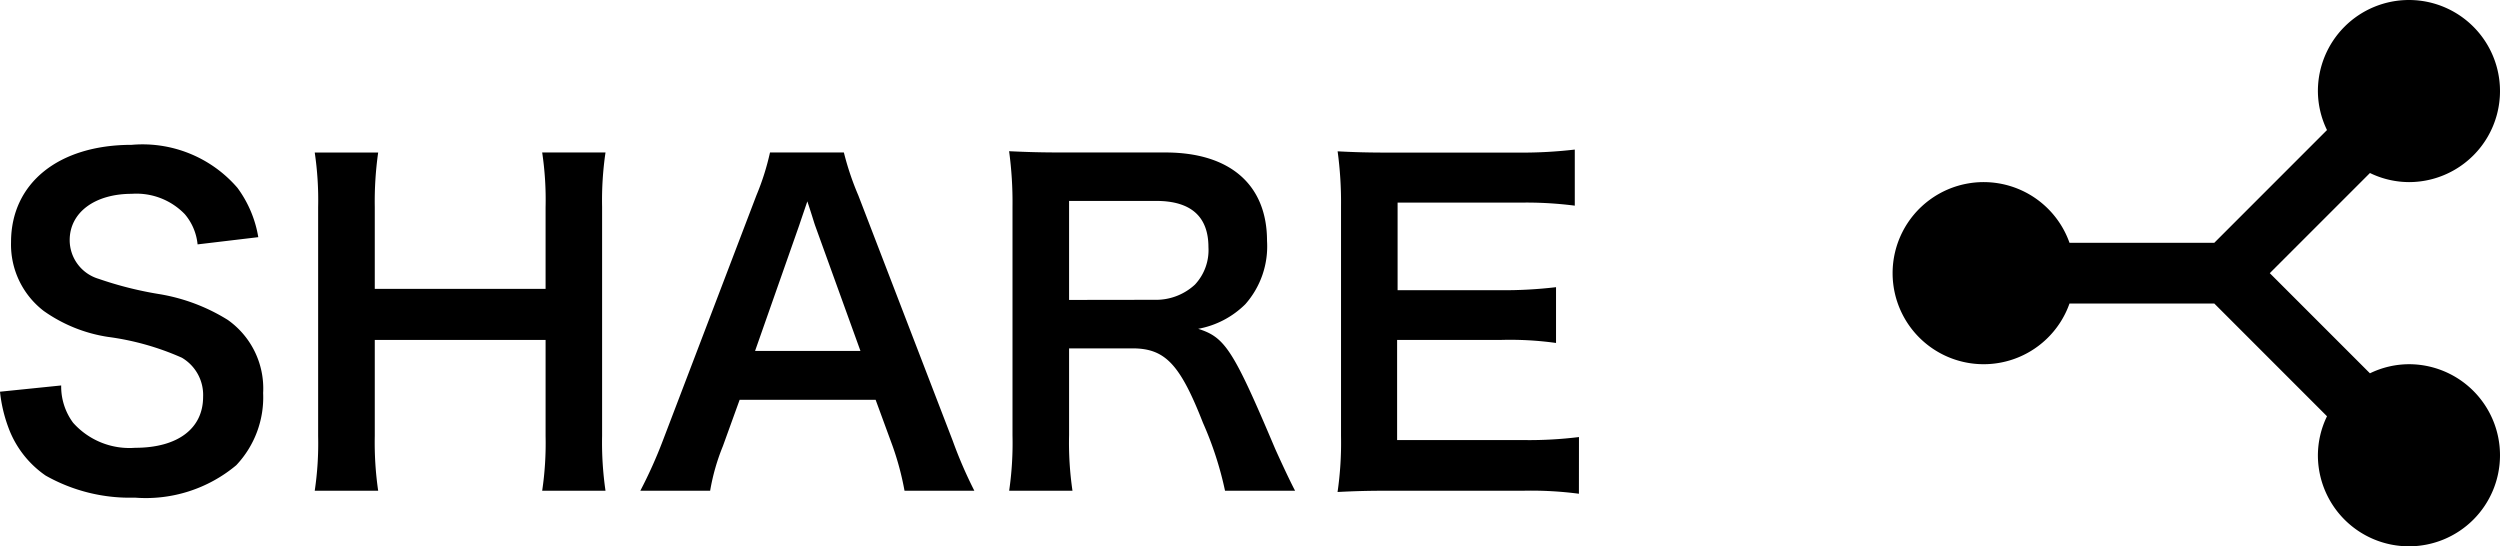 <svg xmlns="http://www.w3.org/2000/svg" width="82.37" height="18" viewBox="0 0 82.37 18">
  <g id="sdts_t-share" transform="translate(-289.63 -5400)">
    <path id="icons8-共有2" d="M19,3a3,3,0,0,0-3,3,2.964,2.964,0,0,0,.3,1.285L12.586,11H7.816a3,3,0,1,0,0,2h4.77L16.3,16.715A2.964,2.964,0,0,0,16,18a3,3,0,1,0,3-3,2.964,2.964,0,0,0-1.285.3l-3.3-3.3,3.3-3.3A2.964,2.964,0,0,0,19,9a3,3,0,0,0,0-6Z" transform="translate(350 5397)"/>
    <path id="パス_4370" data-name="パス 4370" d="M.63-3.094A4.786,4.786,0,0,0,.9-1.932a3.3,3.3,0,0,0,1.232,1.6,5.629,5.629,0,0,0,2.94.728A4.64,4.64,0,0,0,8.414-.672,3.257,3.257,0,0,0,9.3-3.052,2.763,2.763,0,0,0,8.134-5.46a6.164,6.164,0,0,0-2.282-.854,11.919,11.919,0,0,1-1.974-.5,1.331,1.331,0,0,1-.952-1.274c0-.91.826-1.526,2.044-1.526a2.215,2.215,0,0,1,1.75.672,1.808,1.808,0,0,1,.42.994l2-.238a3.774,3.774,0,0,0-.686-1.624A4.127,4.127,0,0,0,4.97-11.228c-2.408,0-3.976,1.26-3.976,3.206A2.755,2.755,0,0,0,2.072-5.754,4.949,4.949,0,0,0,4.186-4.9a8.827,8.827,0,0,1,2.436.686,1.421,1.421,0,0,1,.7,1.288c0,1.05-.84,1.68-2.24,1.68a2.485,2.485,0,0,1-2.044-.826A2.007,2.007,0,0,1,2.646-3.3Zm17.864-7.882a10.563,10.563,0,0,1,.112,1.806v2.688H12.978v-2.7a11.474,11.474,0,0,1,.112-1.792H11a10.668,10.668,0,0,1,.112,1.806v7.532A10.563,10.563,0,0,1,11,.168H13.09a10.988,10.988,0,0,1-.112-1.806V-4.8h5.628v3.164A10.668,10.668,0,0,1,18.494.168H20.58a11.1,11.1,0,0,1-.112-1.806V-9.184a10.914,10.914,0,0,1,.112-1.792ZM32.732.168a14.693,14.693,0,0,1-.714-1.652L28.91-9.562a9.27,9.27,0,0,1-.476-1.414H26a8.292,8.292,0,0,1-.448,1.414L22.47-1.484A15.3,15.3,0,0,1,21.728.168h2.3a6.982,6.982,0,0,1,.42-1.47L25-2.828h4.48l.56,1.526a9.414,9.414,0,0,1,.392,1.47ZM28.98-4.438H25.508l1.456-4.144c.042-.126.042-.126.266-.784.154.462.2.63.252.784ZM43.3.168c-.2-.378-.546-1.134-.658-1.386-1.386-3.276-1.652-3.668-2.534-3.948a2.96,2.96,0,0,0,1.554-.812,2.878,2.878,0,0,0,.714-2.086c0-1.848-1.218-2.912-3.346-2.912h-3.36c-.77,0-1.2-.014-1.792-.042a12.457,12.457,0,0,1,.112,1.82v7.546A10.956,10.956,0,0,1,33.88.168h2.086a10.925,10.925,0,0,1-.112-1.834V-4.522H37.94c1.078,0,1.568.518,2.324,2.45a11.333,11.333,0,0,1,.728,2.24ZM35.854-6.118V-9.38h2.87c1.148,0,1.722.518,1.722,1.526A1.662,1.662,0,0,1,40-6.622a1.887,1.887,0,0,1-1.33.5ZM52.654-1.6a13.389,13.389,0,0,1-1.792.1h-4.2V-4.8h3.416a10.97,10.97,0,0,1,1.82.1V-6.538a14.571,14.571,0,0,1-1.82.1h-3.4V-9.324h4.032a12.538,12.538,0,0,1,1.806.1v-1.848a14.958,14.958,0,0,1-1.806.1H46.48c-.854,0-1.218-.014-1.778-.042a12.386,12.386,0,0,1,.112,1.806v7.574A11.325,11.325,0,0,1,44.7.21c.56-.028.938-.042,1.778-.042h4.368a12.036,12.036,0,0,1,1.806.1Z" transform="translate(289 5416)"/>
  </g>
</svg>
